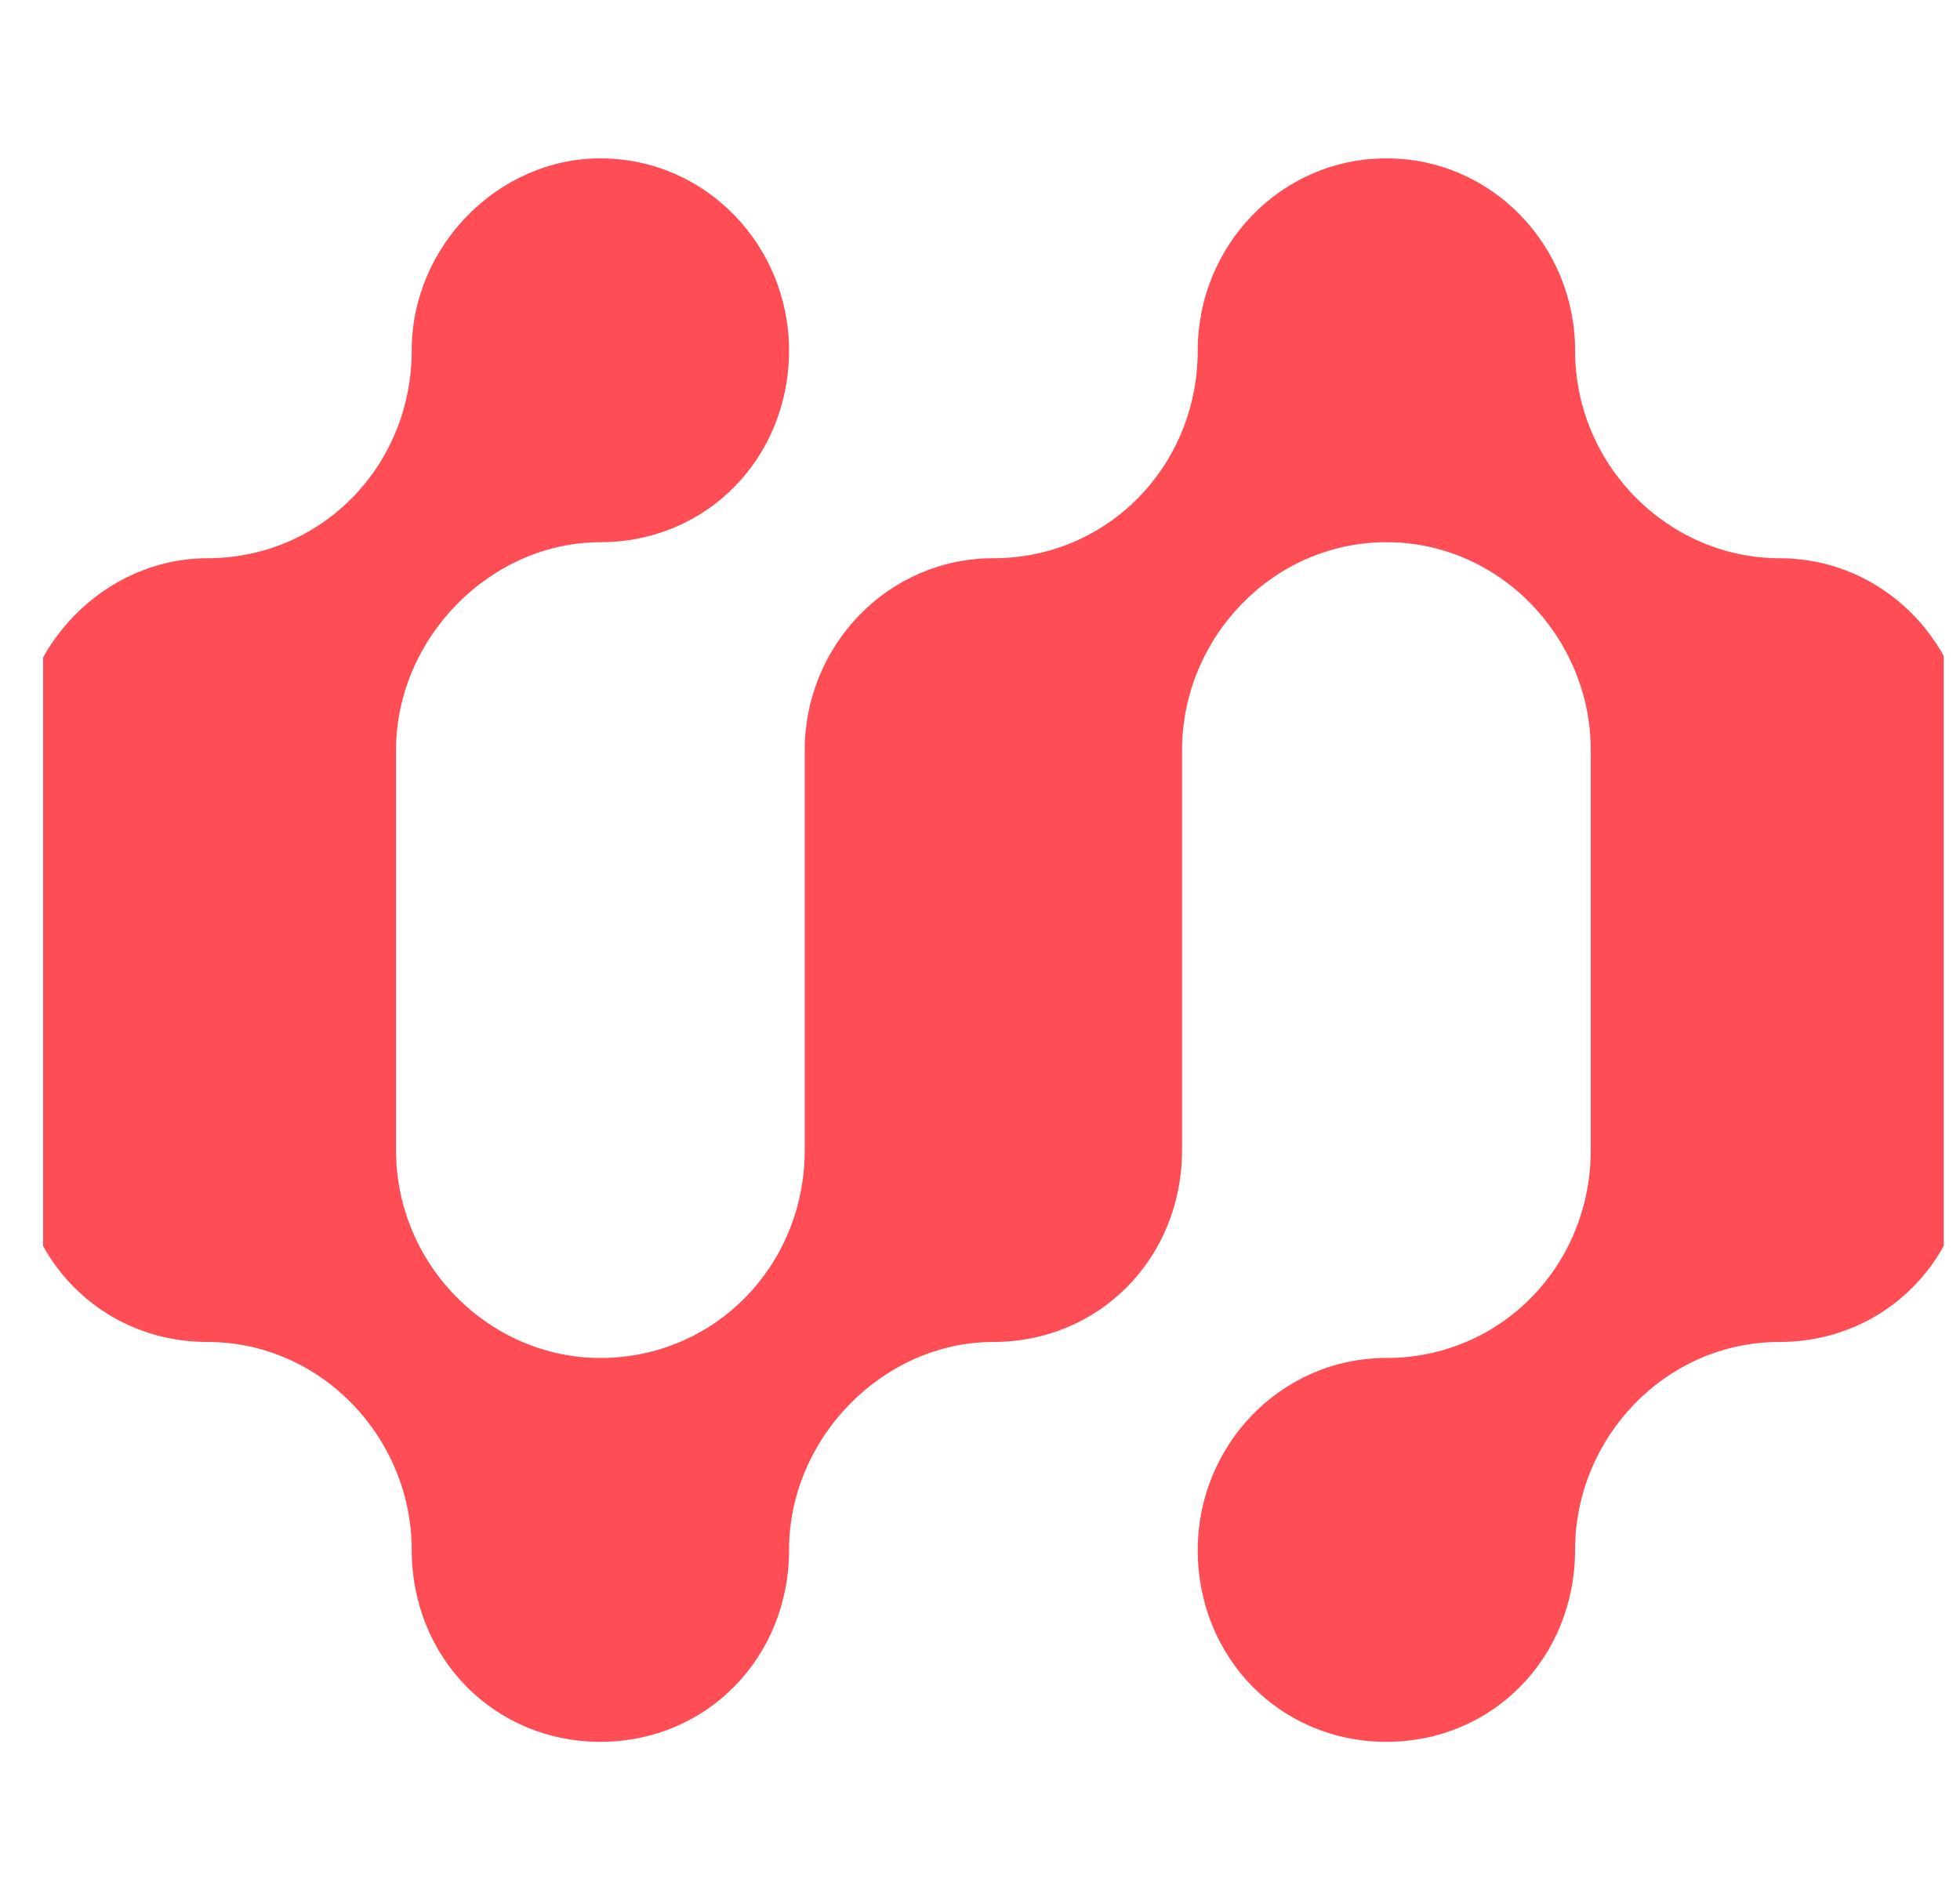 <svg width="33" height="32" viewBox="0 0 33 32" fill="none" xmlns="http://www.w3.org/2000/svg">
<g clip-path="url(#clip0_5160_1747)">
<path d="M13.549 19.367L13.549 12.633C13.549 10.882 14.939 9.401 16.726 9.401C18.644 9.401 20.166 7.852 20.166 5.899C20.166 4.148 21.556 2.667 23.343 2.667C25.129 2.667 26.519 4.148 26.519 5.899C26.519 7.852 28.107 9.401 29.96 9.401C31.746 9.401 33.136 10.882 33.136 12.633L33.136 19.367C33.136 21.185 31.746 22.599 29.96 22.599C28.041 22.599 26.519 24.215 26.519 26.101C26.519 27.919 25.129 29.333 23.343 29.333C21.556 29.333 20.166 27.919 20.166 26.101C20.166 24.35 21.556 22.869 23.343 22.869C25.262 22.869 26.783 21.32 26.783 19.367L26.783 12.633C26.783 10.748 25.262 9.131 23.343 9.131C21.424 9.131 19.902 10.748 19.902 12.633L19.902 19.367C19.902 21.185 18.512 22.599 16.726 22.599C14.873 22.599 13.285 24.215 13.285 26.101C13.285 27.919 11.895 29.333 10.108 29.333C8.322 29.333 6.932 27.919 6.932 26.101C6.932 24.215 5.41 22.599 3.491 22.599C1.705 22.599 0.315 21.185 0.315 19.367L0.315 12.633C0.315 10.882 1.771 9.401 3.491 9.401C5.41 9.401 6.932 7.852 6.932 5.899C6.932 4.148 8.388 2.667 10.108 2.667C11.895 2.667 13.285 4.148 13.285 5.899C13.285 7.717 11.895 9.131 10.108 9.131C8.256 9.131 6.668 10.748 6.668 12.633L6.668 19.367C6.668 21.32 8.256 22.869 10.108 22.869C12.027 22.869 13.549 21.32 13.549 19.367Z" fill="#FF4D56"/>
</g>
<defs>
<clipPath id="clip0_5160_1747">
<rect width="32" height="32" fill="white" transform="translate(0.726)"/>
</clipPath>
</defs>
</svg>
